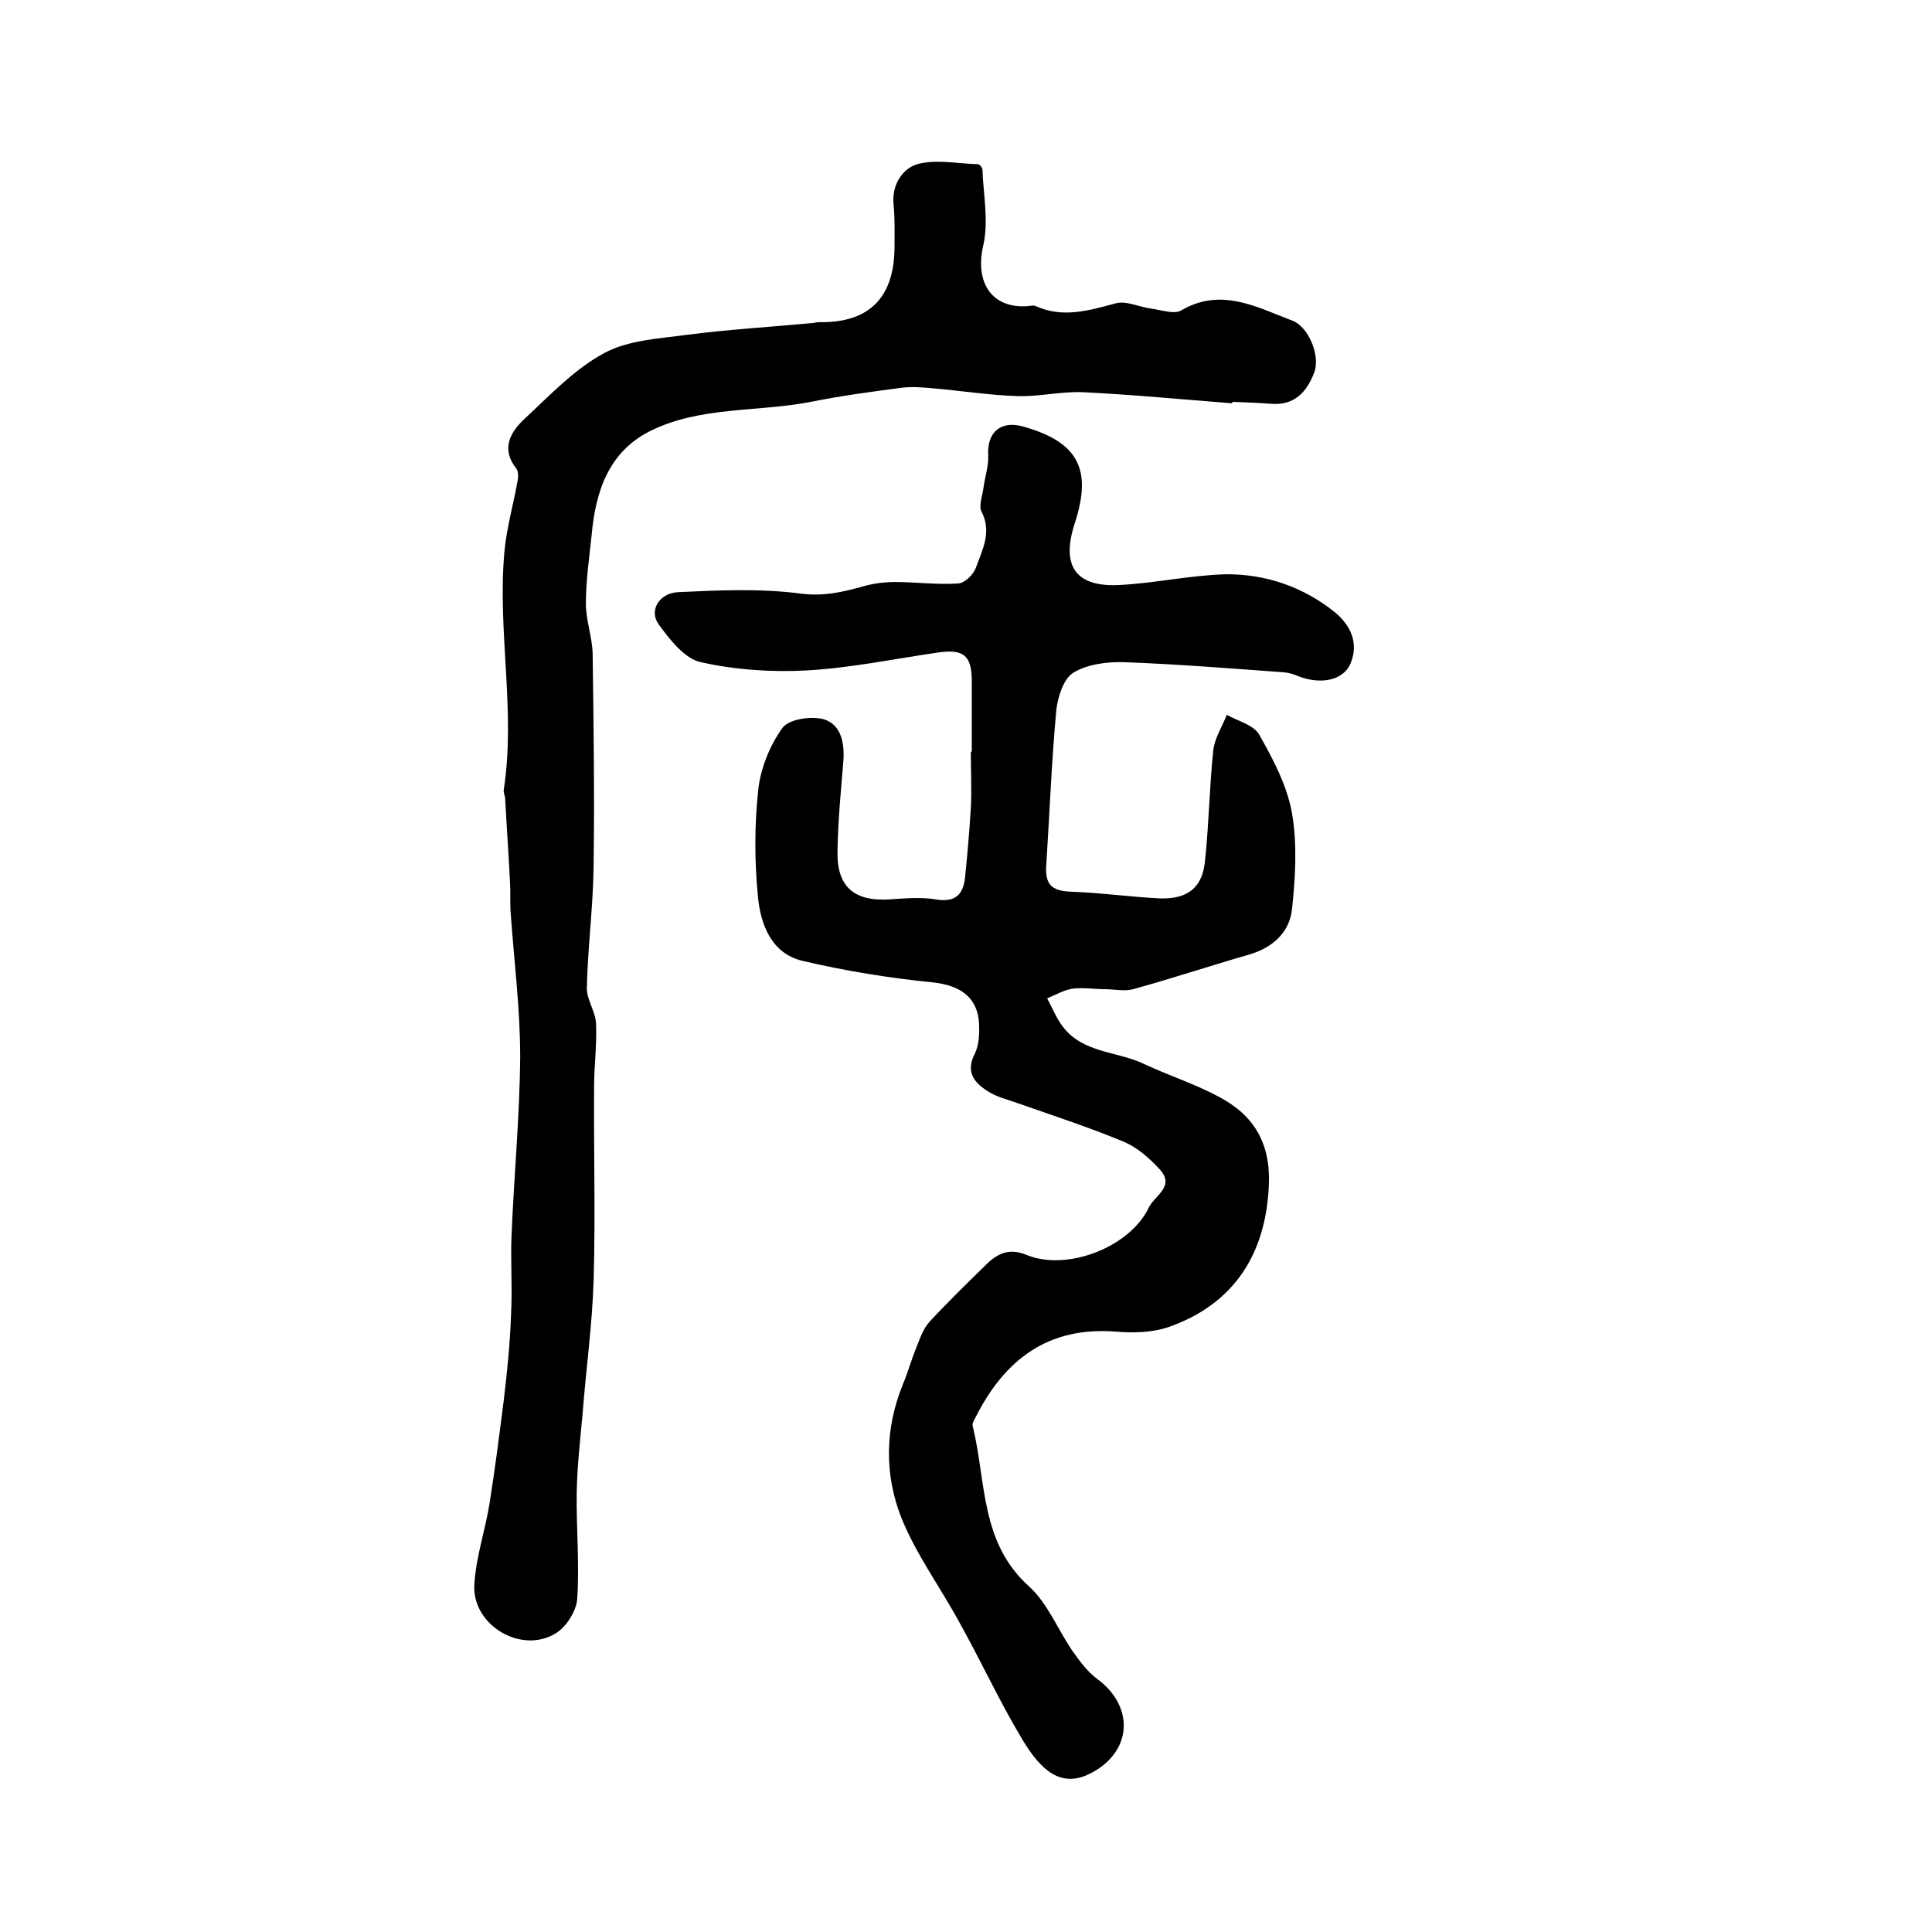 <?xml version="1.0" encoding="utf-8"?>
<!-- Generator: Adobe Illustrator 22.0.0, SVG Export Plug-In . SVG Version: 6.00 Build 0)  -->
<svg version="1.1" id="图层_1" xmlns="http://www.w3.org/2000/svg" xmlns:xlink="http://www.w3.org/1999/xlink" x="0px" y="0px"
	 viewBox="0 0 400 400" style="enable-background:new 0 0 400 400;" xml:space="preserve">
<style type="text/css">
	.st0{fill:#FFFFFF;}
</style>
<g>
	
	<path d="M201.2,155.6c0-4.8,0-9.7,0-14.5c0-5.3-1.6-6.8-7-6c-9,1.3-18.1,3.2-27.1,3.7c-7.3,0.4-14.8-0.1-22-1.7
		c-3.3-0.7-6.4-4.6-8.7-7.8c-2.1-2.8,0-6.5,4-6.7c8.4-0.4,17-0.8,25.4,0.3c4.7,0.6,8.6-0.3,12.9-1.5c2.1-0.6,4.4-0.9,6.6-0.9
		c4.4,0,8.7,0.6,13.1,0.3c1.4-0.1,3.2-1.9,3.7-3.4c1.3-3.6,3.3-7.3,1.1-11.5c-0.6-1.2,0.2-3.2,0.4-4.8c0.3-2.3,1.1-4.6,1-6.8
		c-0.3-4.8,2.6-7.3,7.2-6c11.4,3.2,14.4,8.8,10.7,20.1c-2.9,8.9,0.3,13.3,9.6,12.7c7.2-0.4,14.4-2,21.6-2.2
		c8.3-0.1,16.1,2.6,22.6,7.8c3.3,2.7,5.1,6.4,3.3,10.7c-1.5,3.5-6.2,4.4-10.8,2.6c-0.9-0.4-1.9-0.7-2.9-0.8
		c-11.1-0.8-22.1-1.7-33.2-2.1c-3.5-0.1-7.6,0.4-10.5,2.2c-2,1.2-3.2,5-3.5,7.7c-1,10.8-1.4,21.6-2.1,32.4c-0.2,3.6,1.1,5,4.8,5.2
		c6.3,0.2,12.5,1.1,18.7,1.4c5.9,0.2,8.9-2.3,9.4-7.9c0.8-7.6,0.9-15.2,1.7-22.8c0.3-2.5,1.8-4.8,2.8-7.3c2.3,1.3,5.6,2.1,6.7,4.1
		c2.9,5.1,5.8,10.6,6.8,16.3c1.1,6.4,0.7,13.3,0,19.8c-0.5,4.9-4.1,8.1-9.1,9.5c-8,2.3-15.8,4.9-23.8,7.1c-1.8,0.5-3.9,0-5.9,0
		c-2.2,0-4.5-0.4-6.7-0.1c-1.8,0.3-3.5,1.3-5.2,2c1.1,2,1.9,4.1,3.2,5.8c4.2,5.6,11.3,5.1,16.9,7.8c5.1,2.4,10.5,4.1,15.5,6.8
		c7.2,3.8,10.7,9.6,10.3,18.3c-0.6,14.3-7.3,24.7-20.9,29.4c-3.3,1.1-7.2,1.2-10.8,0.9c-14-1.1-23,5.8-29,17.7
		c-0.3,0.6-0.8,1.3-0.6,1.9c2.8,11.4,1.5,24,11.6,33.1c3.9,3.5,6,9,9.1,13.5c1.5,2.1,3.1,4.3,5.2,5.8c7.8,5.9,7,15.3-1.8,19.6
		c-5.8,2.8-9.9-0.6-13.8-7.1c-4.7-7.8-8.5-16.1-12.9-24c-4-7.4-9.1-14.3-12.2-22c-3.5-8.9-3.4-18.4,0.3-27.5
		c1.1-2.6,1.8-5.3,2.9-7.9c0.7-1.8,1.4-3.8,2.7-5.2c3.8-4.1,7.9-8.1,11.9-12c2.3-2.2,4.7-3.2,8.1-1.8c8.4,3.5,21.4-1.6,25.3-9.7
		c1.2-2.6,5.6-4.4,2.3-8c-2.1-2.3-4.6-4.5-7.4-5.7c-7.2-3-14.6-5.4-22-8c-2.2-0.8-4.5-1.3-6.4-2.6c-2.6-1.7-4.4-3.9-2.5-7.6
		c0.9-1.8,1-4.2,0.9-6.3c-0.3-5.5-4-7.9-9.5-8.5c-9.1-0.9-18.3-2.4-27.2-4.5c-6.4-1.6-8.6-7.7-9.1-13.5c-0.7-7.3-0.7-14.7,0.1-22
		c0.5-4.4,2.4-9.1,5-12.7c1.3-1.8,5.9-2.5,8.5-1.8c3.7,1.1,4.4,5,4.1,8.8c-0.5,6.1-1.1,12.2-1.2,18.4c-0.2,7.5,3.4,10.6,10.9,10.1
		c3.1-0.2,6.3-0.5,9.4,0c4,0.7,5.7-0.9,6.1-4.5c0.5-4.8,0.9-9.6,1.2-14.4c0.2-3.8,0-7.7,0-11.5C201,155.6,201.1,155.6,201.2,155.6z"
		/>
	<path d="M255.1,83.5c-10.3-0.8-20.6-1.8-30.9-2.3c-4.6-0.2-9.2,1-13.8,0.8c-5.7-0.2-11.4-1.1-17.2-1.6c-2.2-0.2-4.5-0.4-6.7-0.1
		c-6,0.8-12.1,1.6-18.1,2.8c-11.3,2.3-23.4,0.9-33.9,6.2c-8.5,4.3-11.2,12.5-12,21.4c-0.5,4.8-1.2,9.5-1.2,14.3
		c0,3.4,1.3,6.8,1.4,10.3c0.2,14.7,0.4,29.3,0.2,44c-0.1,8.4-1.2,16.7-1.4,25.1c-0.1,2.5,1.8,5,1.9,7.5c0.2,4.4-0.4,8.8-0.4,13.1
		c-0.1,13.4,0.3,26.8-0.1,40.2c-0.3,9.3-1.6,18.5-2.3,27.7c-0.5,5.4-1.1,10.7-1.2,16.1c-0.1,7.4,0.6,14.8,0.1,22.1
		c-0.2,2.5-2.3,5.8-4.5,7.1c-7.1,4.3-17.2-1.7-16.8-10c0.3-5.8,2.3-11.4,3.2-17.2c1.1-7,2-14,2.9-21.1c0.7-5.9,1.3-11.7,1.5-17.6
		c0.3-5.4-0.1-10.9,0.1-16.3c0.5-12.4,1.7-24.8,1.8-37.2c0-10.1-1.3-20.1-2-30.2c-0.1-2,0-3.9-0.1-5.9c-0.3-5.8-0.7-11.5-1-17.2
		c0-0.7-0.4-1.3-0.3-2c2.5-16.3-1.3-32.6,0.1-48.9c0.4-4.9,1.8-9.8,2.7-14.7c0.2-0.9,0.3-2.2-0.2-2.9c-3.2-4-1.3-7.4,1.5-10.1
		c5.3-4.9,10.4-10.4,16.7-13.8c5-2.7,11.4-3,17.3-3.8c8.5-1.1,17.1-1.6,25.6-2.4c0.5,0,1-0.2,1.5-0.2c10.4,0.2,15.6-5,15.7-15.4
		c0-3,0.1-6-0.2-9c-0.4-4.1,1.9-7.4,4.9-8.3c3.9-1.1,8.4-0.1,12.6,0c0.3,0,0.9,0.7,0.9,1.1c0.2,5.2,1.3,10.7,0.2,15.6
		c-1.8,7.5,1.5,13.1,8.9,12.7c0.7,0,1.4-0.3,2,0c5.6,2.5,10.9,0.9,16.5-0.6c2.2-0.6,4.9,0.8,7.4,1.1c2.1,0.3,4.7,1.2,6.1,0.4
		c8.3-4.9,15.7-0.7,23.1,2.1c3.4,1.3,5.8,7.4,4.5,10.7c-1.5,4-4.1,6.9-8.9,6.5c-2.7-0.2-5.3-0.3-8-0.4
		C255.1,83.3,255.1,83.4,255.1,83.5z"/>
</g>
</svg>
